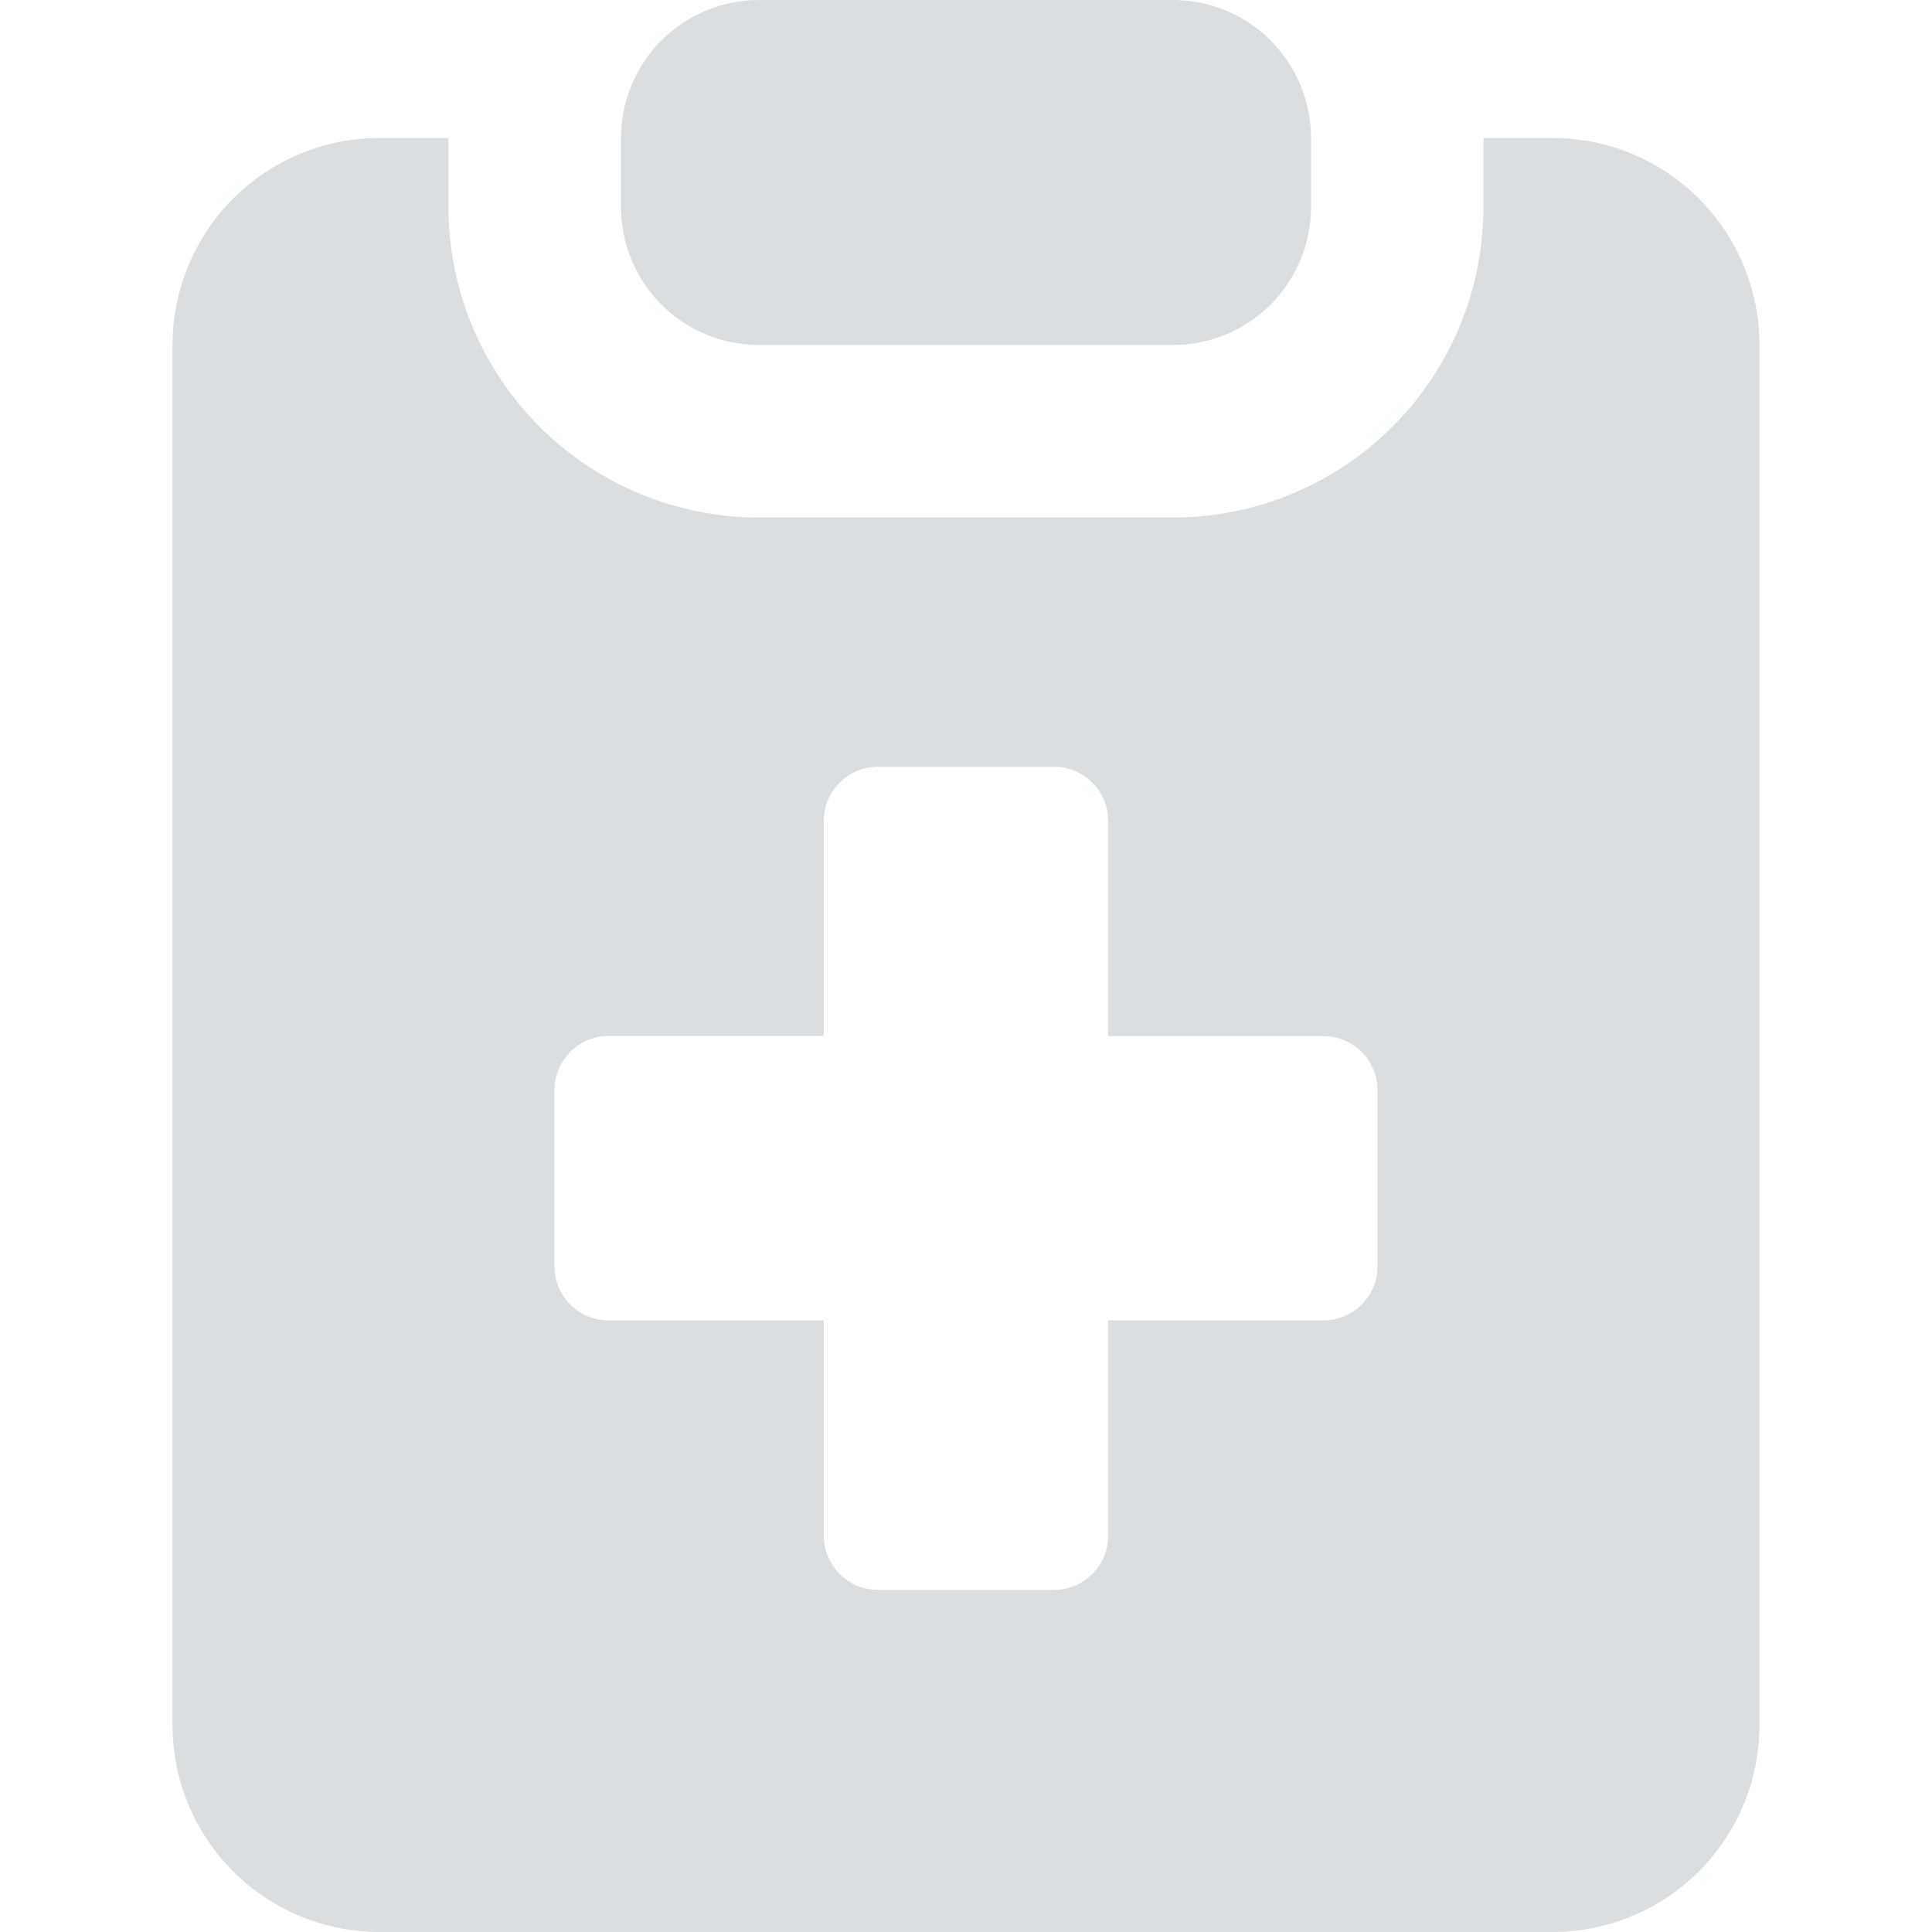 <?xml version="1.0" encoding="UTF-8"?> <svg xmlns="http://www.w3.org/2000/svg" width="24" height="24" viewBox="0 0 24 24" fill="none"><path fill-rule="evenodd" clip-rule="evenodd" d="M7.714 1.714C7.714 1.26 7.895 0.824 8.216 0.502C8.538 0.181 8.974 0 9.429 0L14.571 0C15.026 0 15.462 0.181 15.784 0.502C16.105 0.824 16.286 1.26 16.286 1.714V2.571C16.286 3.026 16.105 3.462 15.784 3.784C15.462 4.105 15.026 4.286 14.571 4.286H9.429C8.974 4.286 8.538 4.105 8.216 3.784C7.895 3.462 7.714 3.026 7.714 2.571V1.714ZM18.428 1.714H19.286C19.968 1.714 20.622 1.985 21.104 2.467C21.586 2.95 21.857 3.604 21.857 4.286V21.429C21.857 22.111 21.586 22.765 21.104 23.247C20.622 23.729 19.968 24 19.286 24H4.714C4.032 24 3.378 23.729 2.896 23.247C2.414 22.765 2.143 22.111 2.143 21.429V4.286C2.143 3.948 2.209 3.614 2.339 3.302C2.468 2.99 2.657 2.706 2.896 2.467C3.378 1.985 4.032 1.714 4.714 1.714H5.571V2.571C5.571 3.594 5.978 4.575 6.701 5.299C7.424 6.022 8.406 6.429 9.429 6.429H14.571C15.078 6.429 15.579 6.329 16.047 6.135C16.515 5.941 16.941 5.657 17.299 5.299C17.657 4.941 17.941 4.515 18.135 4.047C18.329 3.58 18.428 3.078 18.428 2.571V1.714ZM10.234 10.197C10.234 9.825 10.536 9.525 10.908 9.525H13.094C13.464 9.525 13.766 9.825 13.766 10.197V12.871H16.44C16.812 12.871 17.112 13.173 17.112 13.545V15.73C17.112 15.819 17.095 15.906 17.061 15.987C17.027 16.069 16.977 16.143 16.915 16.206C16.853 16.268 16.779 16.317 16.697 16.351C16.616 16.385 16.528 16.402 16.44 16.402H13.766V19.077C13.766 19.165 13.749 19.253 13.715 19.334C13.681 19.416 13.632 19.49 13.569 19.553C13.507 19.615 13.433 19.665 13.351 19.699C13.27 19.733 13.182 19.75 13.094 19.75H10.906C10.818 19.75 10.73 19.733 10.649 19.699C10.567 19.665 10.493 19.615 10.431 19.553C10.368 19.49 10.319 19.416 10.285 19.334C10.251 19.253 10.234 19.165 10.234 19.077V16.402H7.56C7.382 16.402 7.211 16.331 7.085 16.206C6.959 16.079 6.888 15.909 6.888 15.73V13.543C6.888 13.171 7.188 12.869 7.56 12.869H10.234V10.195V10.197Z" fill="#DBDEE1"></path></svg> 